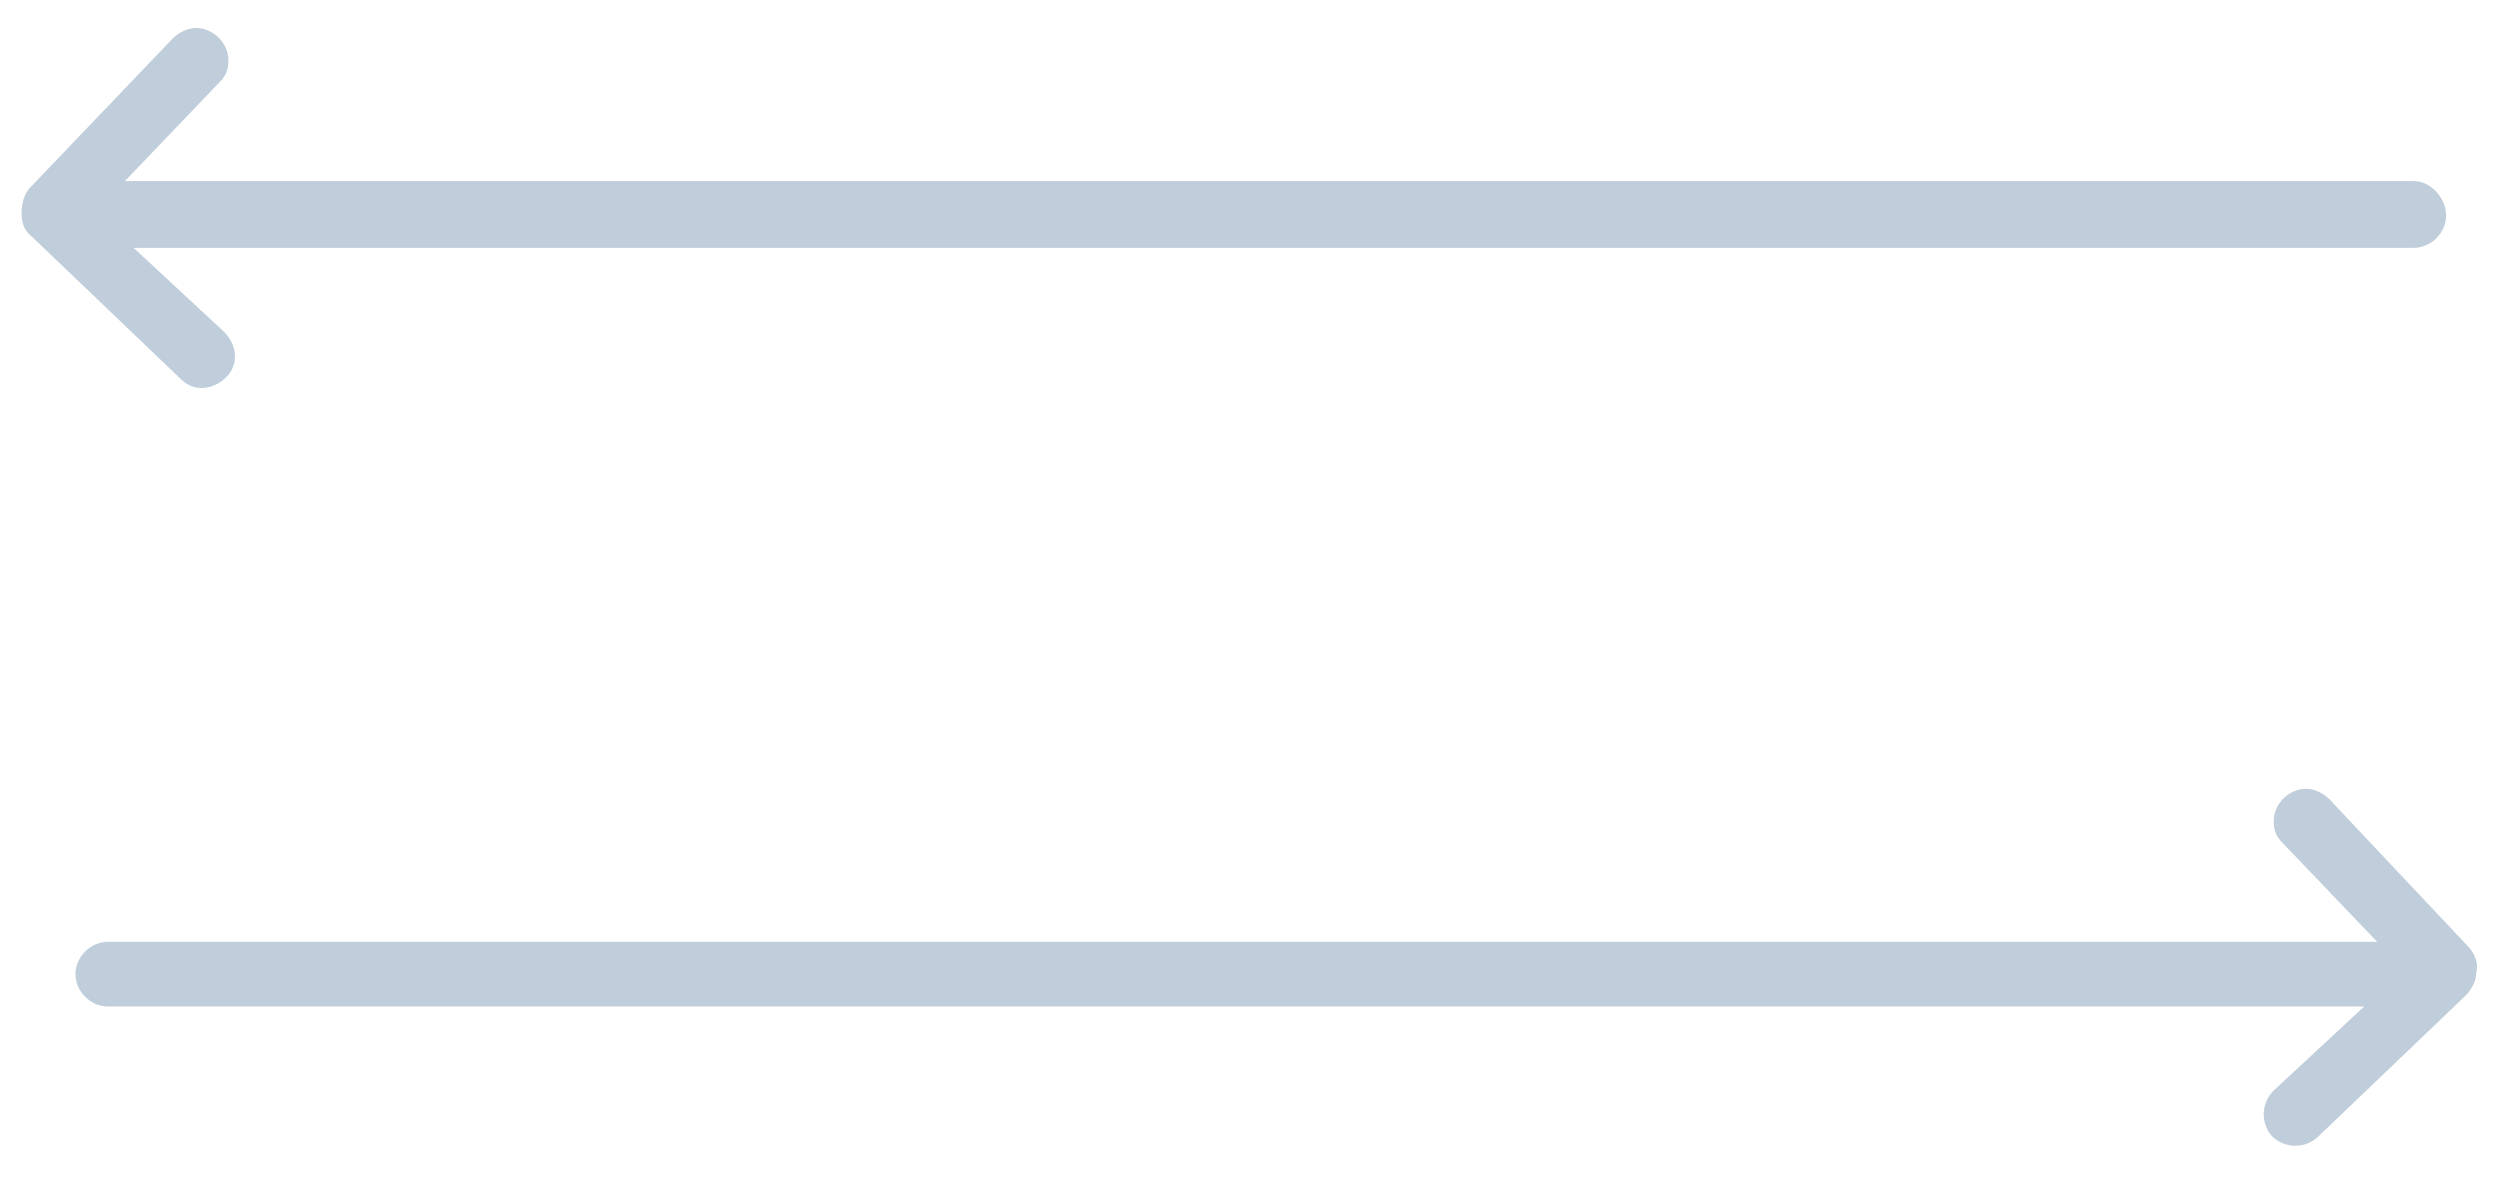 <?xml version="1.0" encoding="utf-8"?>
<!-- Generator: Adobe Illustrator 26.3.1, SVG Export Plug-In . SVG Version: 6.00 Build 0)  -->
<svg version="1.1" id="Layer_1" xmlns="http://www.w3.org/2000/svg" xmlns:xlink="http://www.w3.org/1999/xlink" x="0px" y="0px"
	 viewBox="0 0 116 54.6" style="enable-background:new 0 0 116 54.6;" xml:space="preserve">
<style type="text/css">
	.st0{fill:#C0CEDB;}
</style>
<g>
	<path class="st0" d="M112,8.4H5.8l4.4-4.6c0.3-0.3,0.4-0.6,0.4-1c0-0.8-0.7-1.5-1.5-1.5C8.7,1.3,8.3,1.5,8,1.8L1.4,8.7
		C1.1,9,1,9.5,1,9.9c0,0.4,0.1,0.8,0.5,1.1l6.9,6.6c0.6,0.6,1.5,0.5,2.1-0.1c0.6-0.6,0.5-1.5-0.1-2.1l-4.2-3.9H112
		c0.8,0,1.5-0.7,1.5-1.5S112.8,8.4,112,8.4z"/>
	<polygon class="st0" points="9.1,1.3 9.1,1.3 9.1,1.3 	"/>
</g>
<path class="st0" d="M114.6,44l-6.5-6.9c-0.3-0.3-0.7-0.5-1.1-0.5c-0.8,0-1.5,0.7-1.5,1.5c0,0.4,0.1,0.7,0.4,1l4.4,4.6H5
	c-0.8,0-1.5,0.7-1.5,1.5s0.7,1.5,1.5,1.5h104.7l-4.2,3.9c-0.6,0.6-0.6,1.5-0.1,2.1c0.6,0.6,1.5,0.6,2.1,0.1l6.9-6.6
	c0.3-0.3,0.5-0.7,0.5-1.1C115,44.8,114.9,44.4,114.6,44z"/>
</svg>
